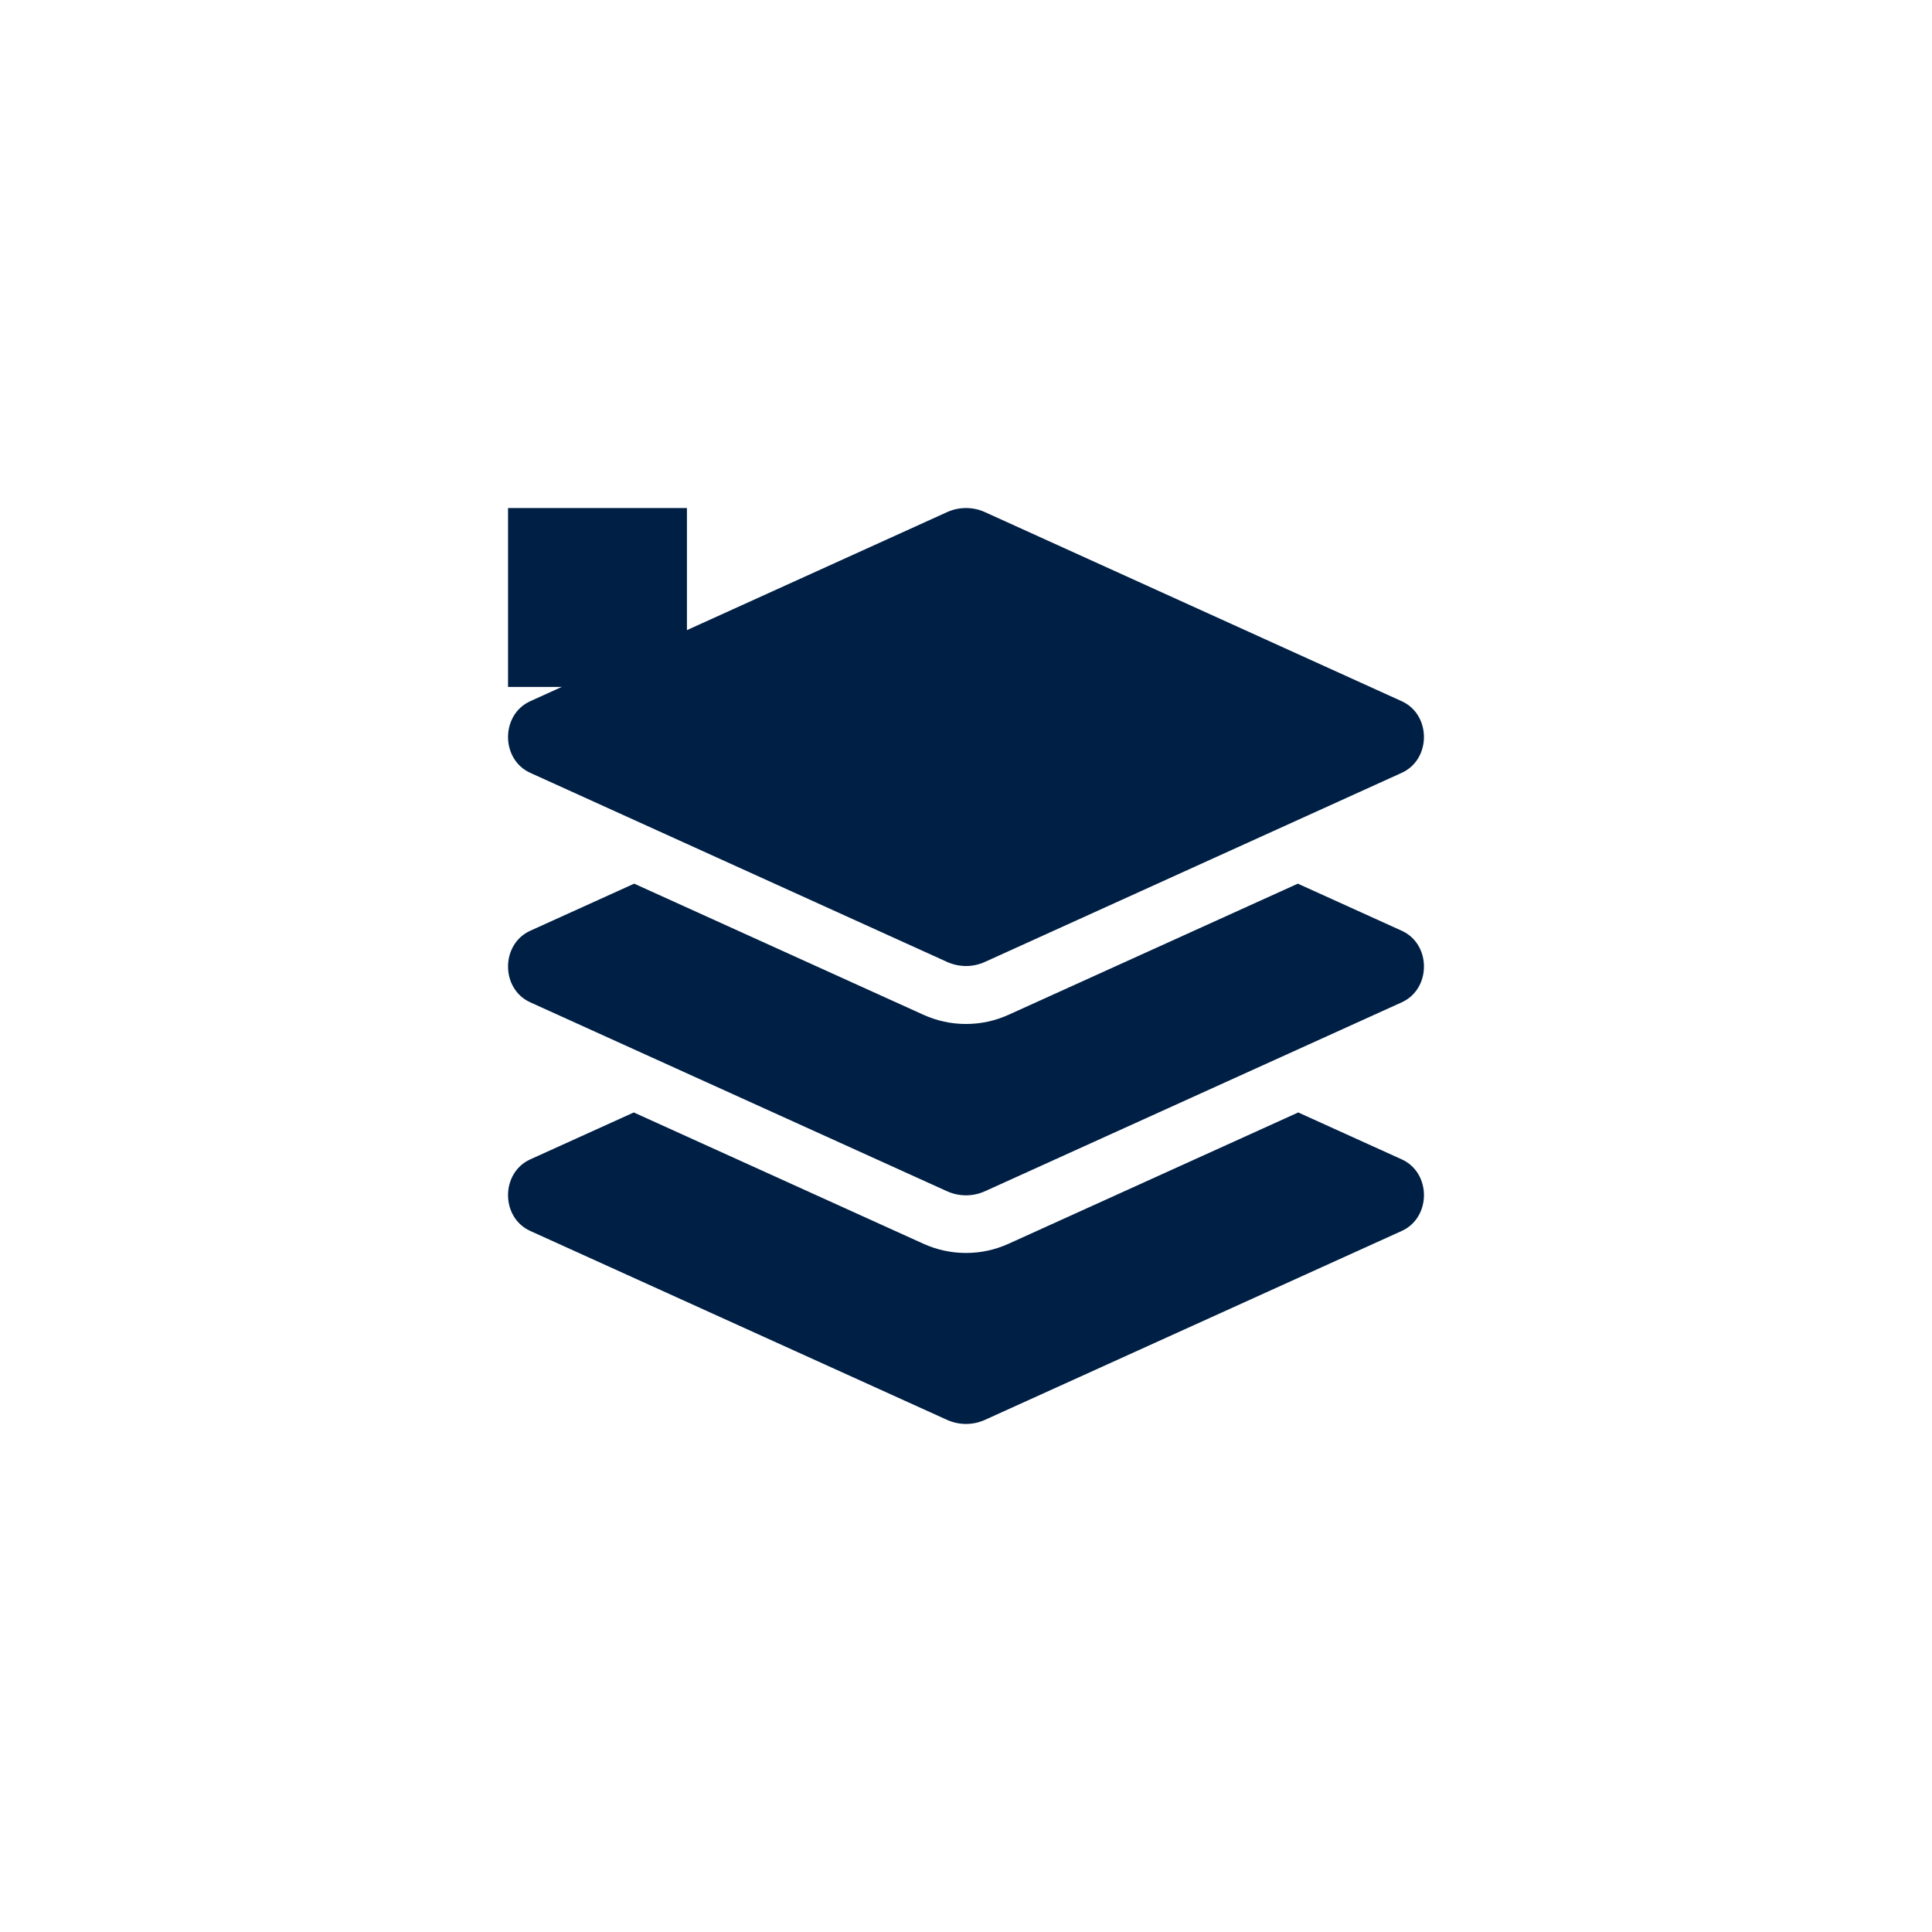 <?xml version="1.0" encoding="UTF-8" standalone="no" ?>
<!DOCTYPE svg PUBLIC "-//W3C//DTD SVG 1.1//EN" "http://www.w3.org/Graphics/SVG/1.1/DTD/svg11.dtd">
<svg xmlns="http://www.w3.org/2000/svg" xmlns:xlink="http://www.w3.org/1999/xlink" version="1.1" width="1080" height="1080" viewBox="0 0 1080 1080" xml:space="preserve">
<desc>Created with Fabric.js 5.2.4</desc>
<defs>
</defs>
<rect x="0" y="0" width="100%" height="100%" fill="transparent"></rect>
<g transform="matrix(1 0 0 1 540 540)" id="30d00ac4-f20f-4e69-ad32-4e05351d1e66"  >
<rect style="stroke: none; stroke-width: 1; stroke-dasharray: none; stroke-linecap: butt; stroke-dashoffset: 0; stroke-linejoin: miter; stroke-miterlimit: 4; fill: rgb(255,255,255); fill-rule: nonzero; opacity: 1; visibility: hidden;" vector-effect="non-scaling-stroke"  x="-540" y="-540" rx="0" ry="0" width="1080" height="1080" />
</g>
<g transform="matrix(1 0 0 1 540 540)" id="a0e51a51-40f3-4076-af9a-02330b75f957"  >
</g>
<g transform="matrix(0 0 0 0 0 0)"  >
<g style=""   >
</g>
</g>
<g transform="matrix(0 0 0 0 0 0)"  >
<g style=""   >
</g>
</g>
<g transform="matrix(1 0 0 1 540 540)"  >
<g style="" vector-effect="non-scaling-stroke"   >
		<g transform="matrix(1 0 0 1 -206 -206)" id="backgroundrect"  >
<rect style="stroke: none; stroke-width: 1; stroke-dasharray: none; stroke-linecap: butt; stroke-dashoffset: 0; stroke-linejoin: miter; stroke-miterlimit: 4; fill: rgb(0,31,69); fill-rule: nonzero; opacity: 1;" vector-effect="non-scaling-stroke"  x="-50" y="-50" rx="0" ry="0" width="100" height="100" />
</g>
		<g transform="matrix(1 0 0 1 0 0)" id="svg_1"  >
<path style="stroke: none; stroke-width: 1; stroke-dasharray: none; stroke-linecap: butt; stroke-dashoffset: 0; stroke-linejoin: miter; stroke-miterlimit: 4; fill: rgb(0,31,69); fill-rule: nonzero; opacity: 1;" vector-effect="non-scaling-stroke"  transform=" translate(-256, -256)" d="M 12.41 148.02 L 245.35 253.69 C 252.15 256.78 259.84 256.78 266.64 253.69 L 499.58 148.02 C 516.13 140.51 516.13 115.5 499.58 107.99 L 266.65 2.31 C 259.89 -0.78 252.12 -0.78 245.36 2.31 L 12.41 107.98 C -4.14 115.49 -4.14 140.51 12.41 148.02 z M 499.59 236.3 L 441.5 209.97 L 279.86 283.24 C 272.3 286.67 264.27 288.41 256 288.41 C 247.73 288.41 239.71 286.67 232.14 283.24 L 70.51 209.97 L 12.41 236.3 C -4.14 243.8 -4.14 268.8 12.41 276.3 L 245.35 381.89 C 252.15 384.97 259.84 384.97 266.64 381.89 L 499.59 276.3 C 516.14 268.8 516.14 243.8 499.59 236.3 z M 499.59 364.1 L 441.72 337.87 L 279.86 411.24 C 272.3 414.67 264.27 416.41 256 416.41 C 247.73 416.41 239.71 414.67 232.14 411.24 L 70.29 337.87 L 12.41 364.1 C -4.14 371.6 -4.14 396.6 12.41 404.1 L 245.35 509.69 C 252.15 512.77 259.84 512.77 266.64 509.69 L 499.59 404.1 C 516.14 396.6 516.14 371.6 499.59 364.1 z" stroke-linecap="round" />
</g>
</g>
</g>
<g transform="matrix(NaN NaN NaN NaN 0 0)"  >
<g style=""   >
</g>
</g>
<g transform="matrix(NaN NaN NaN NaN 0 0)"  >
<g style=""   >
</g>
</g>
</svg>